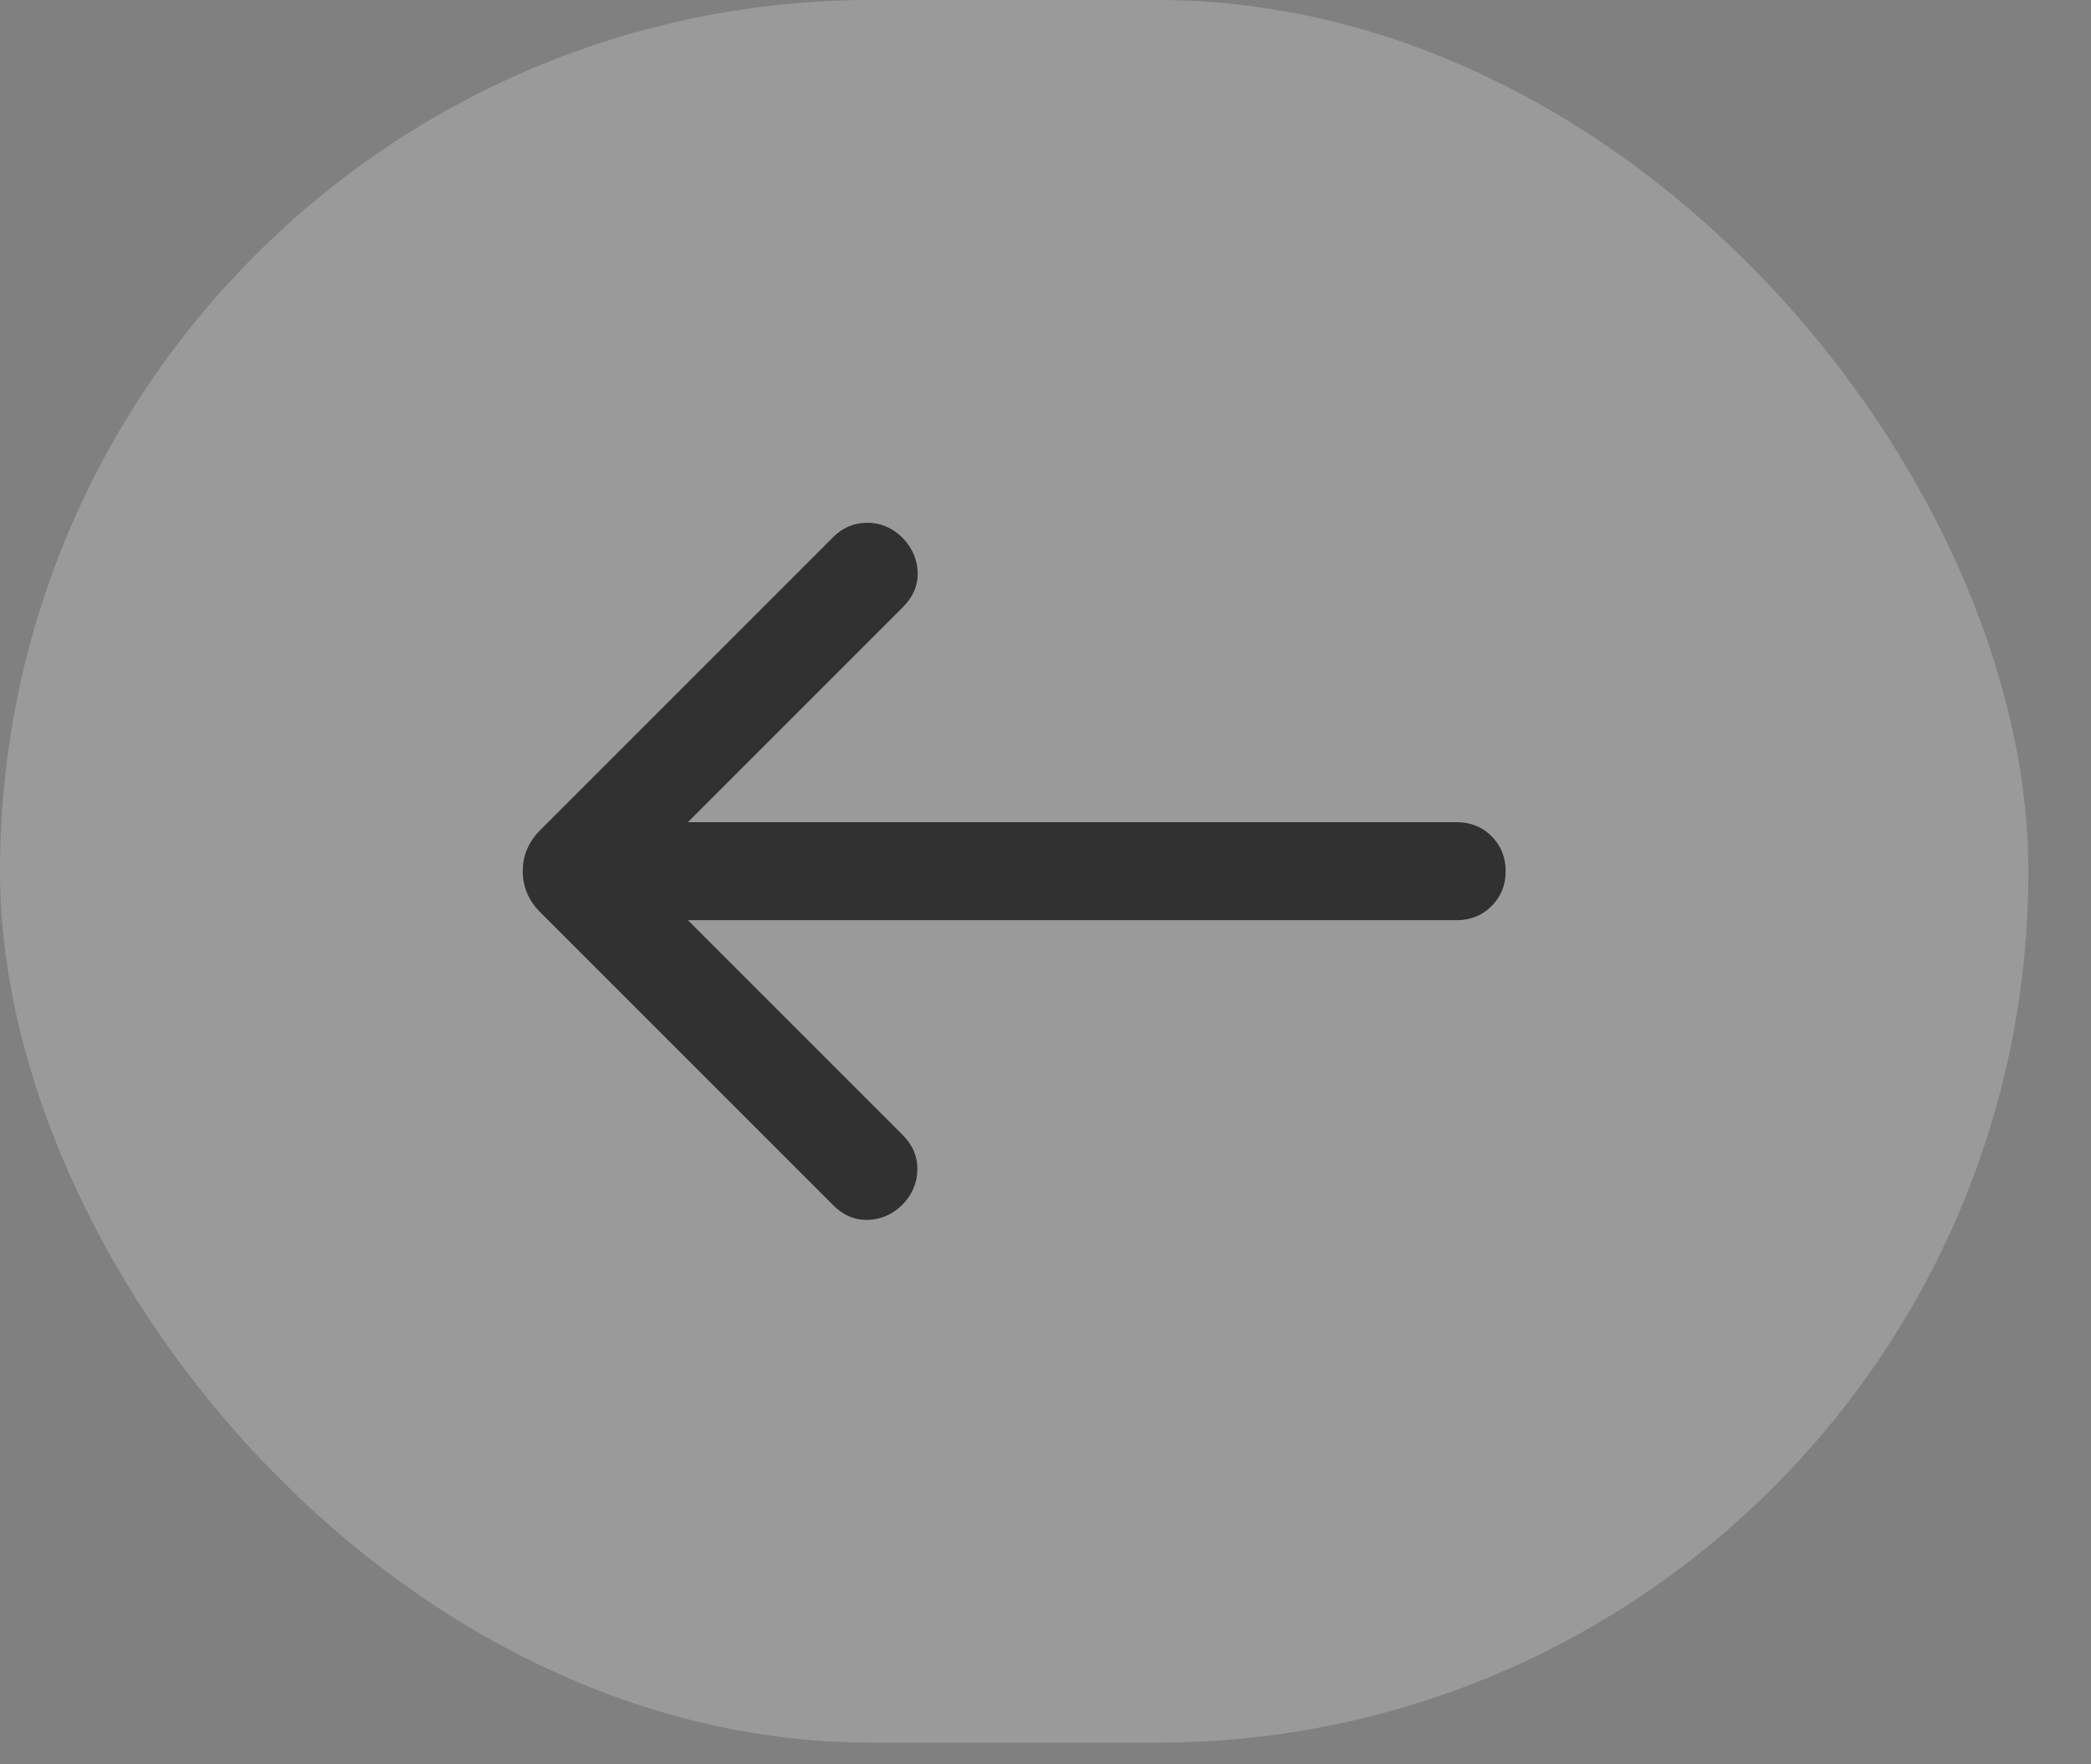 <?xml version="1.0" encoding="utf-8"?>
<svg xmlns="http://www.w3.org/2000/svg" fill="none" height="100%" overflow="visible" preserveAspectRatio="none" style="display: block;" viewBox="0 0 32 27" width="100%">
<rect x="0" y="0" width="32" height="27" fill="#808080" stroke="none"/>
<g id="Frame 1893">
<rect fill="#EBEBEB" fill-opacity="0.25" height="26.669" rx="13.334" width="31.042"/>
<g id="arrow_left_alt">
<path d="M10.527 14.082L13.819 17.374C13.968 17.523 14.041 17.697 14.039 17.896C14.037 18.096 13.964 18.273 13.819 18.428C13.664 18.583 13.486 18.663 13.284 18.668C13.083 18.674 12.905 18.599 12.75 18.443L8.271 13.964C8.09 13.784 8 13.573 8 13.332C8 13.091 8.09 12.88 8.271 12.699L12.75 8.22C12.899 8.072 13.075 7.998 13.28 8C13.484 8.002 13.664 8.081 13.819 8.236C13.964 8.391 14.039 8.566 14.044 8.763C14.049 8.959 13.974 9.134 13.819 9.29L10.527 12.582H22.292C22.505 12.582 22.683 12.654 22.827 12.797C22.97 12.941 23.042 13.119 23.042 13.332C23.042 13.545 22.97 13.723 22.827 13.866C22.683 14.01 22.505 14.082 22.292 14.082H10.527Z" fill="#313131" id="arrow_left_alt_2"/>
</g>
</g>
</svg>